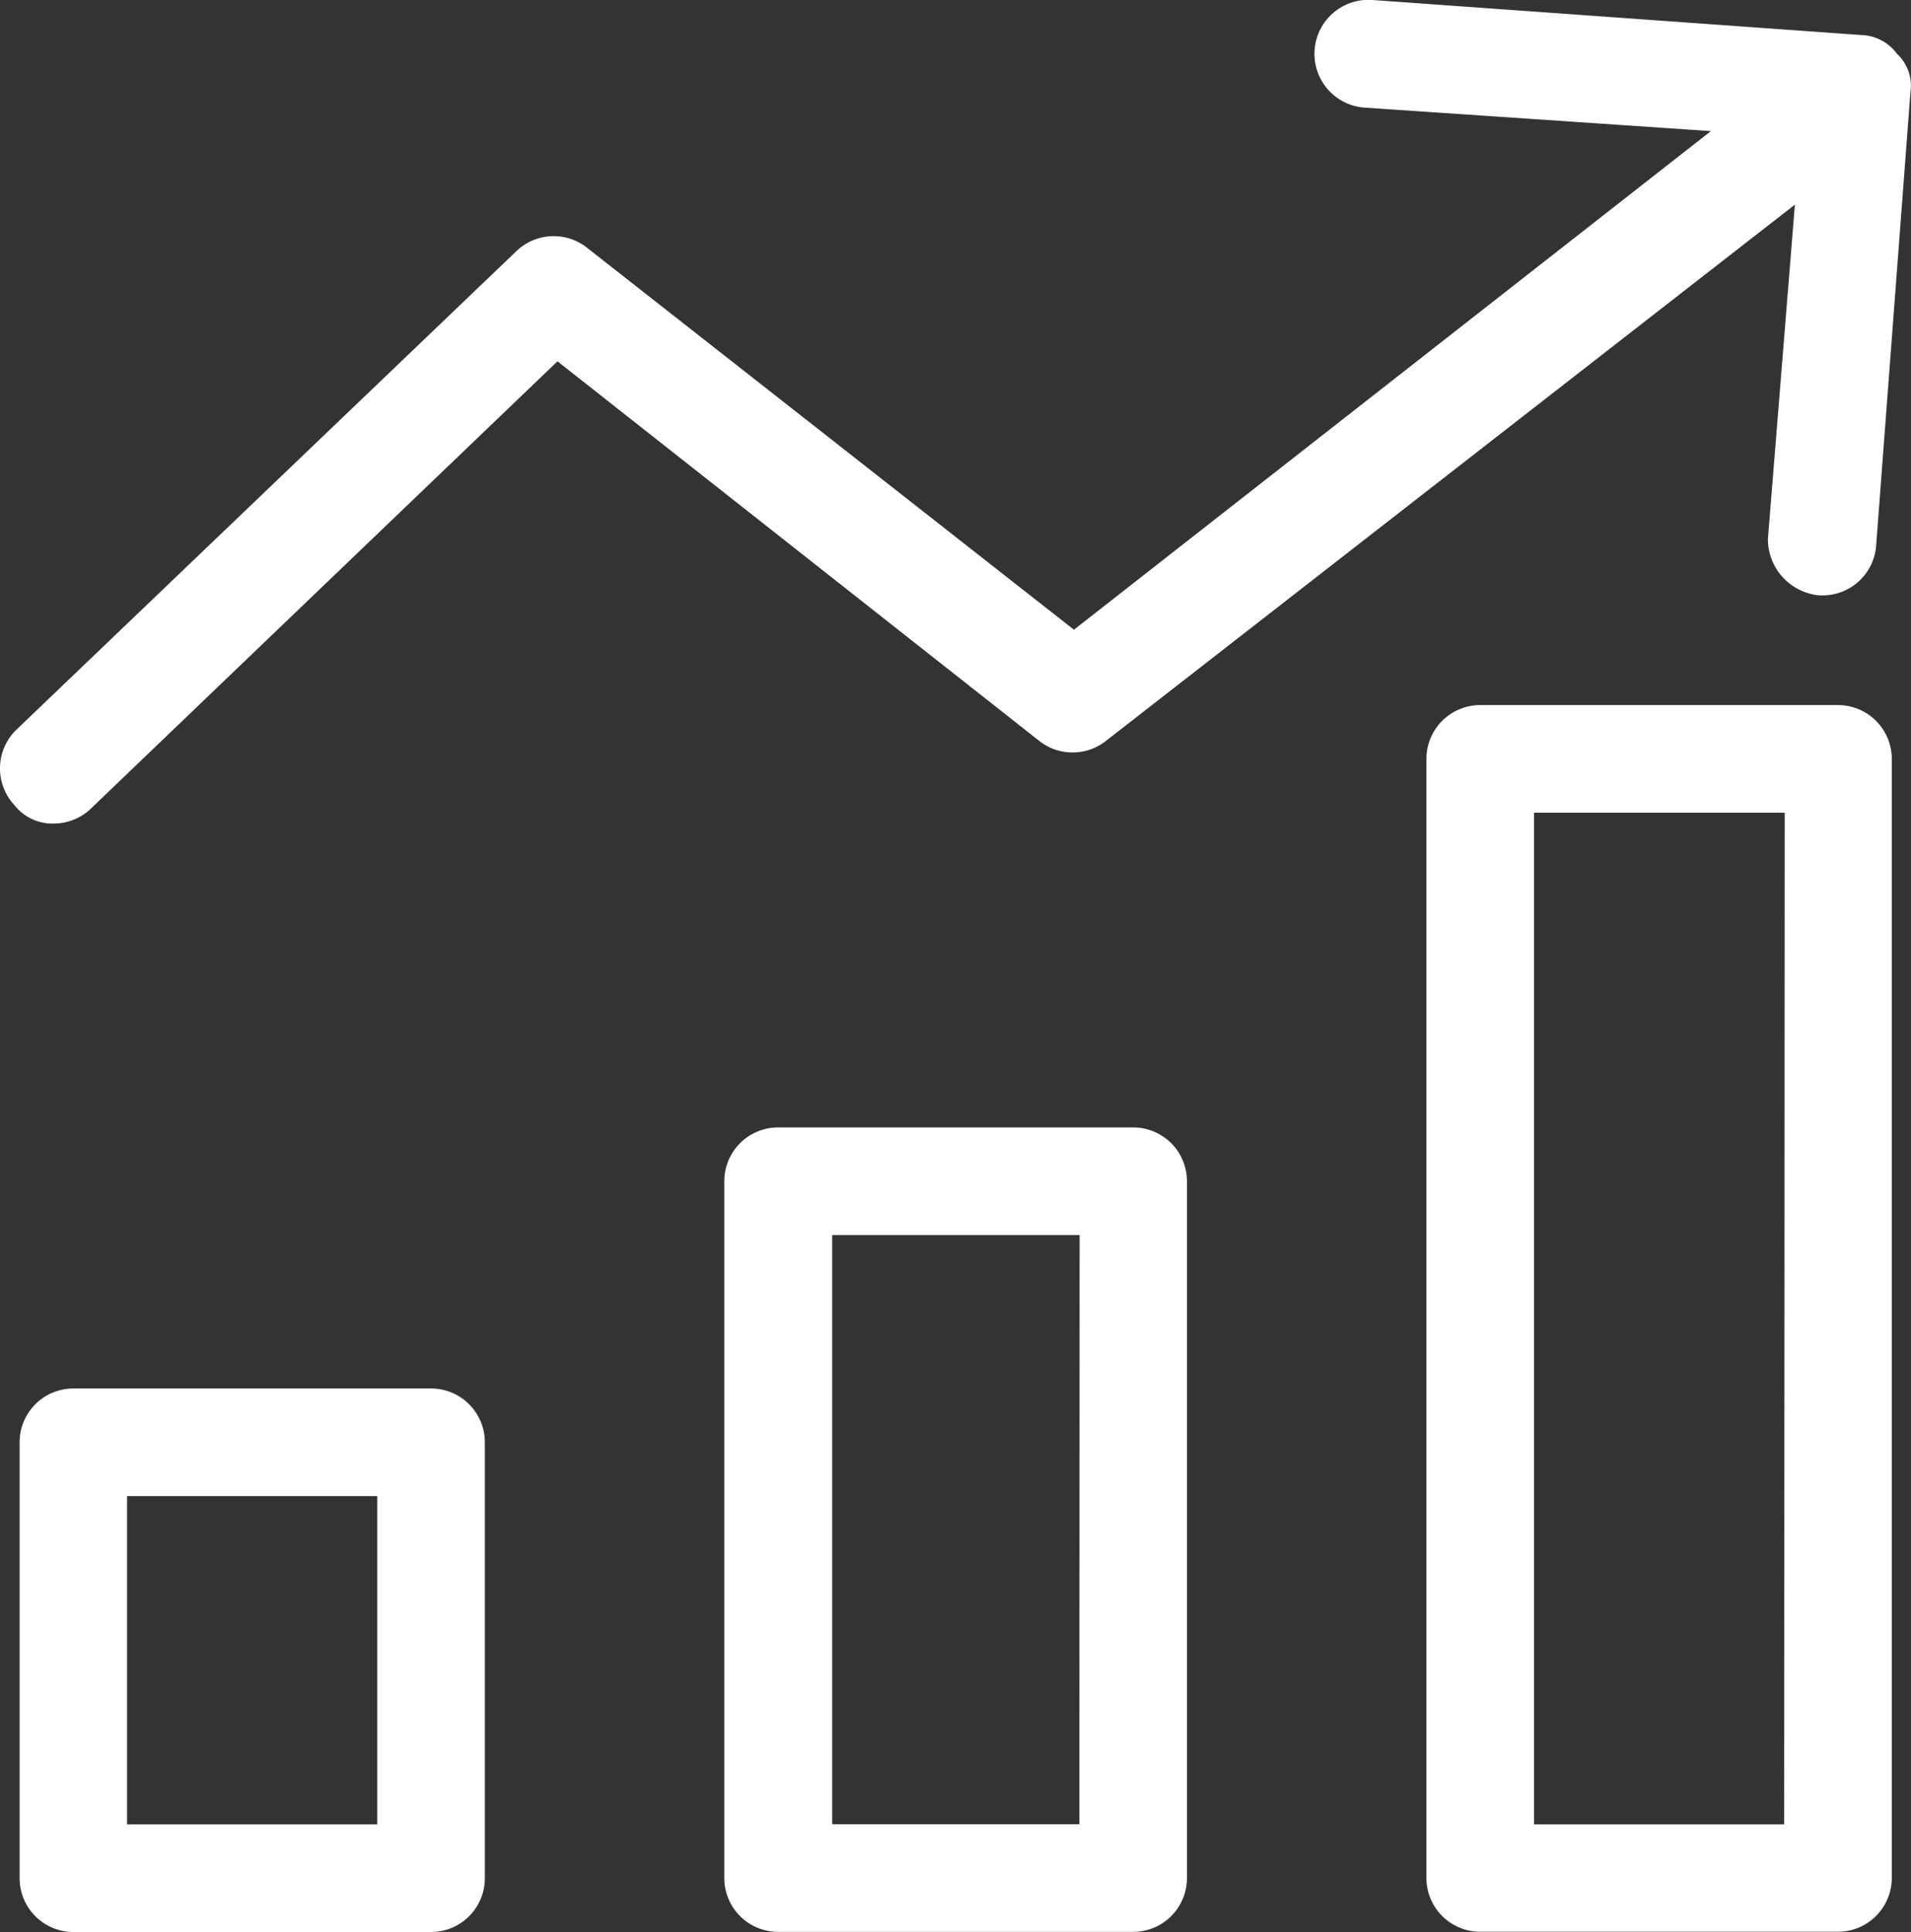 <svg xmlns="http://www.w3.org/2000/svg" width="14.812" height="14.972" viewBox="0 0 14.812 14.972"><rect x="0" y="0" width="14.812" height="14.972" fill="#333333" stroke="none"/><defs><style>.a{fill:#fff;}</style></defs><g transform="translate(0)"><g transform="translate(0 0)"><g transform="translate(0 0)"><path class="a" d="M145.833,218.936h-2.752a.417.417,0,0,0-.417.417v5.4a.417.417,0,0,0,.417.417h2.752a.417.417,0,0,0,.417-.417v-5.4A.417.417,0,0,0,145.833,218.936Zm-.417,5.4H143.5V219.77h1.918Z" transform="translate(-137.05 -210.199)"/><path class="a" d="M282.213,136.911H279.44a.417.417,0,0,0-.417.417V146a.417.417,0,0,0,.417.417h2.773a.417.417,0,0,0,.417-.417v-8.674A.417.417,0,0,0,282.213,136.911Zm-.417,8.674h-1.939v-7.84H281.8Z" transform="translate(-267.967 -131.447)"/><path class="a" d="M8.972,269.613H6.2a.417.417,0,0,0-.417.417v3.378a.417.417,0,0,0,.417.417H8.972a.417.417,0,0,0,.417-.417V270.03A.417.417,0,0,0,8.972,269.613Zm-.417,3.378H6.616v-2.544H8.555v2.544Z" transform="translate(-5.631 -258.853)"/><path class="a" d="M16.707.418a.354.354,0,0,0-.271-.146L12.641,0a.418.418,0,1,0-.063.834l2.686.182L10.327,4.88,6.553,1.92a.417.417,0,0,0-.542.021L2.133,5.652a.417.417,0,0,0-.021.584.375.375,0,0,0,.313.146.417.417,0,0,0,.292-.125L6.324,2.8l3.732,2.94a.417.417,0,0,0,.521,0l5.338-4.154-.209,2.59a.438.438,0,0,0,.4.438h.021a.417.417,0,0,0,.417-.375L16.811.71A.334.334,0,0,0,16.707.418Z" transform="translate(-2.003 0)"/></g></g></g></svg>